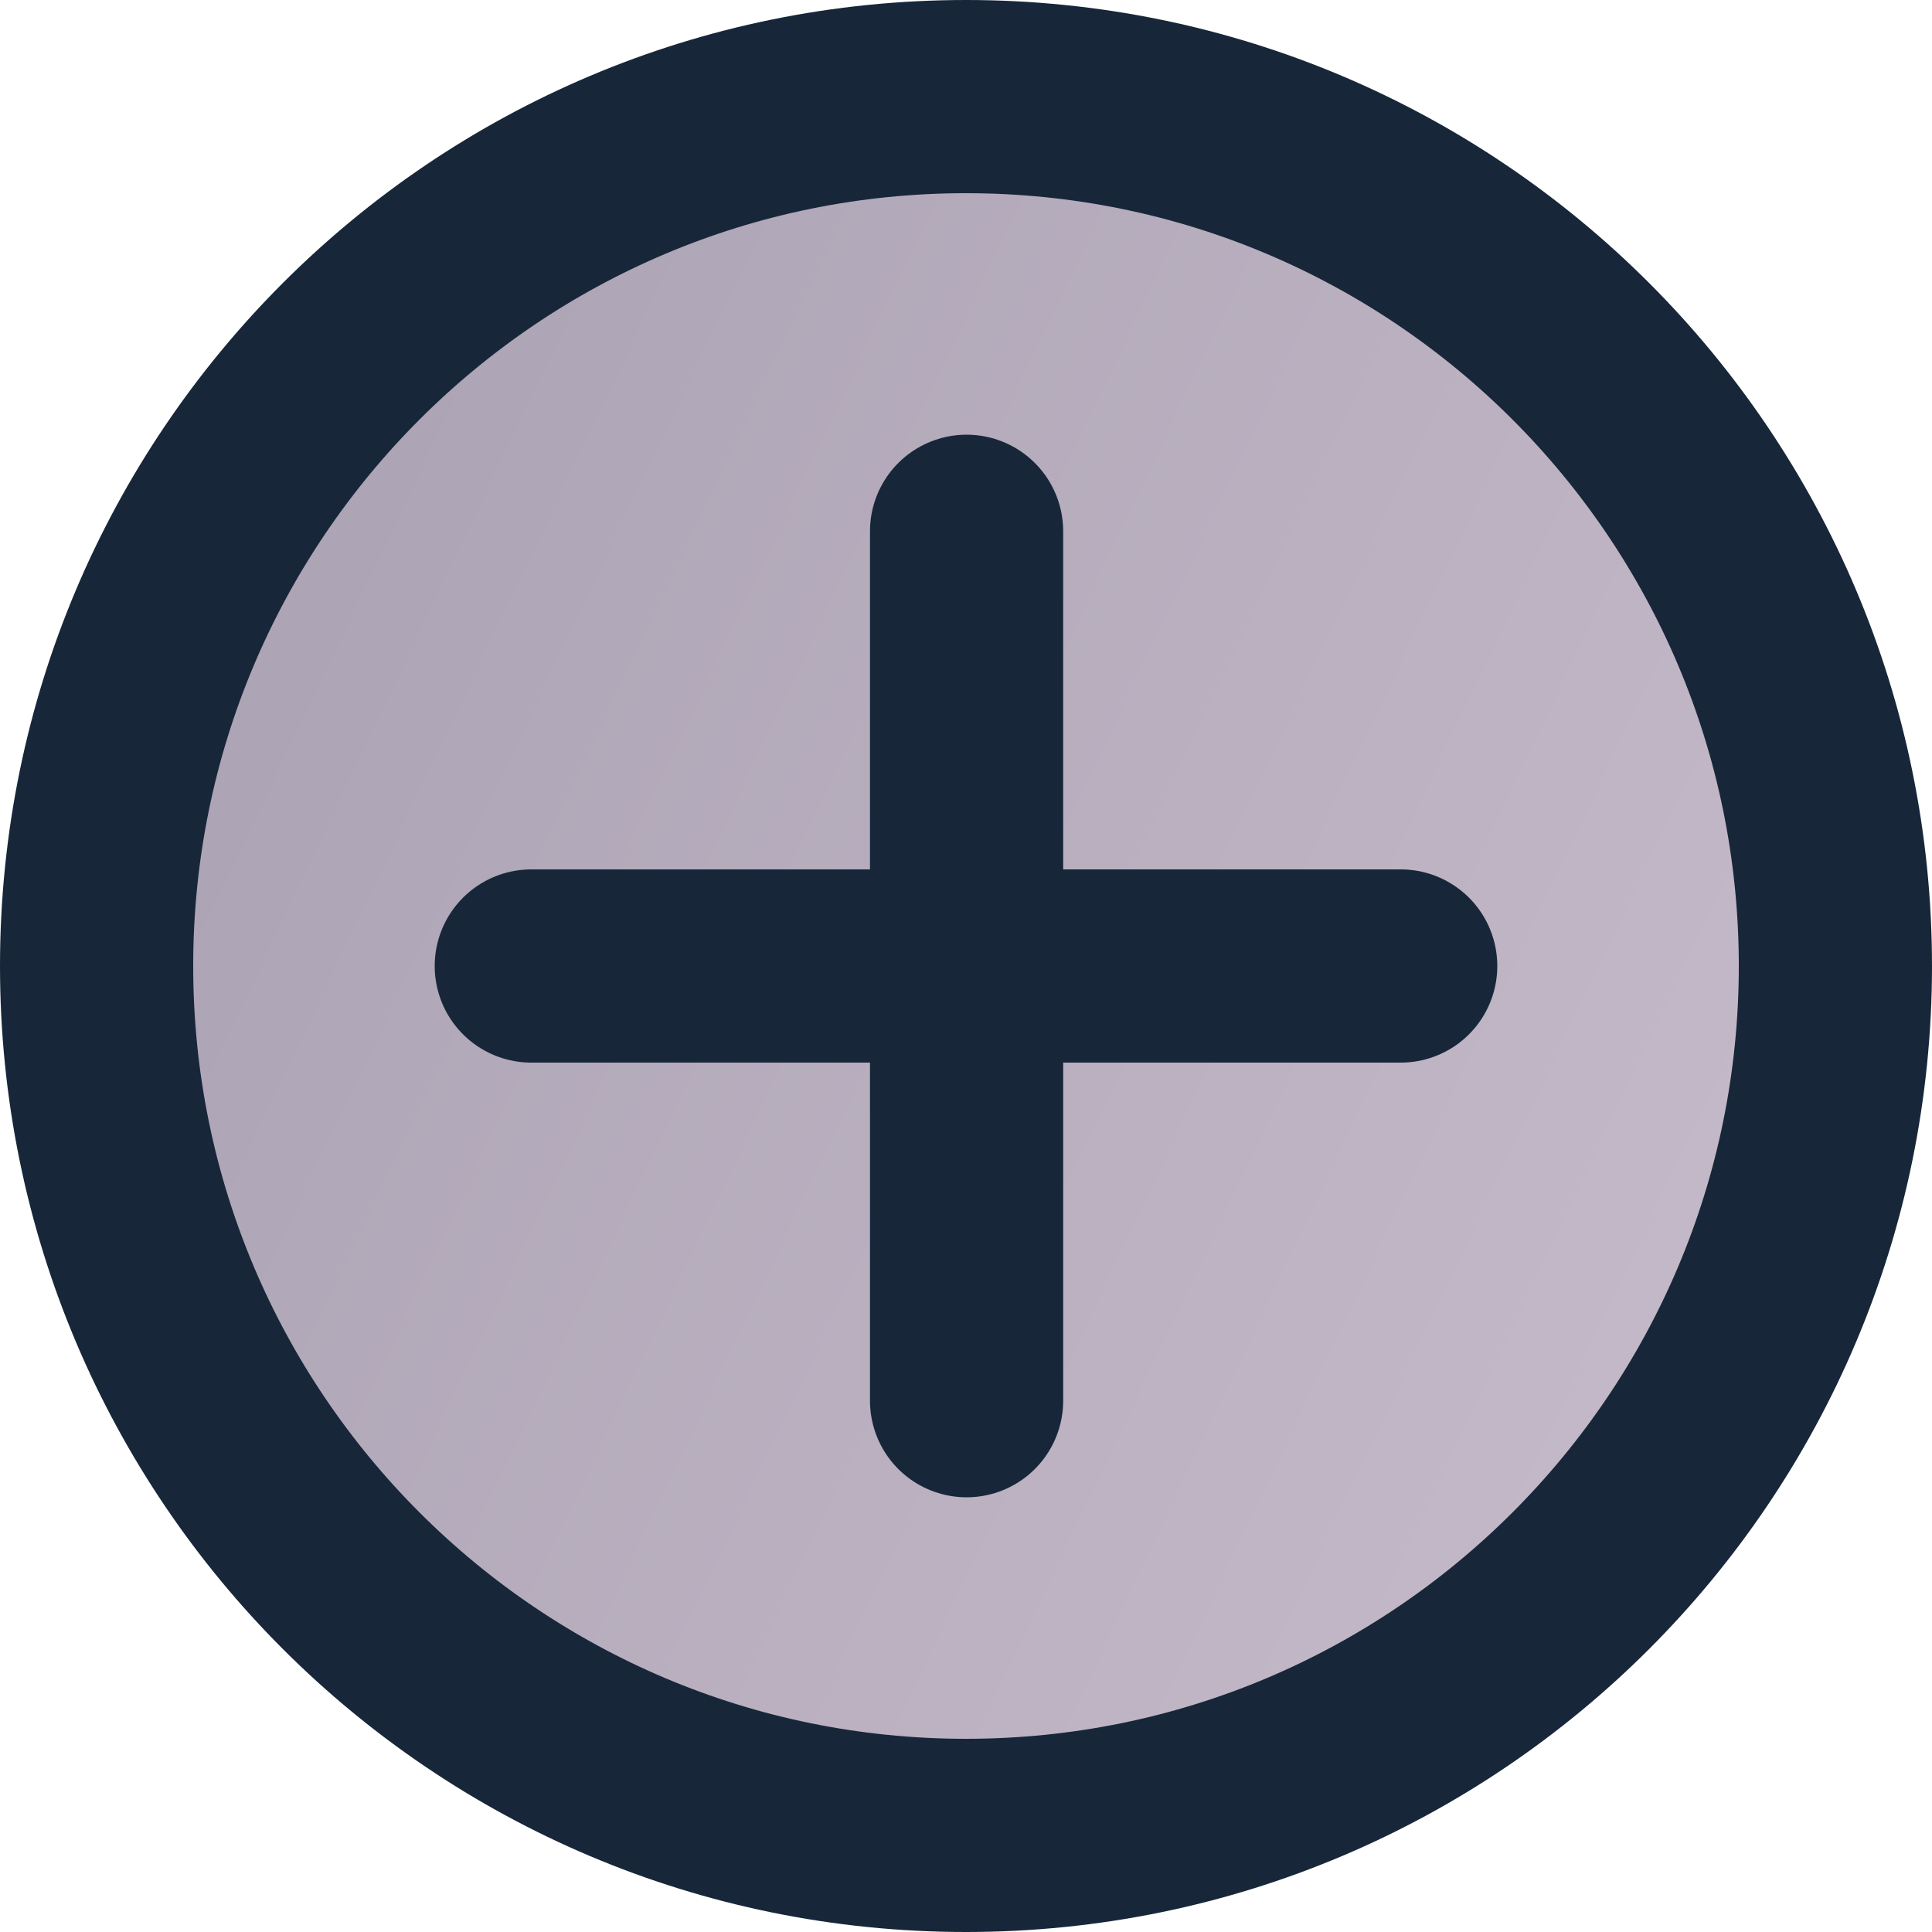 <svg width="20" height="20" viewBox="0 0 20 20" fill="none" xmlns="http://www.w3.org/2000/svg">
<path d="M10 19C14.971 19 19 14.971 19 10C19 5.029 14.971 1 10 1C5.029 1 1 5.029 1 10C1 14.971 5.029 19 10 19Z" fill="url(#paint0_linear_11199_19424)" stroke="#172739" stroke-width="2" stroke-miterlimit="10" stroke-linecap="round"/>
<path d="M10.006 14.5V5.5" stroke="#172739" stroke-width="2" stroke-miterlimit="10" stroke-linecap="round"/>
<path d="M5.5 10H14.5" stroke="#172739" stroke-width="2" stroke-miterlimit="10" stroke-linecap="round"/>
<defs>
<linearGradient id="paint0_linear_11199_19424" x1="40.176" y1="19" x2="-13.294" y2="-6.412" gradientUnits="userSpaceOnUse">
<stop stop-color="#E4D5E1"/>
<stop offset="1" stop-color="#908B9F"/>
</linearGradient>
</defs>
</svg>
